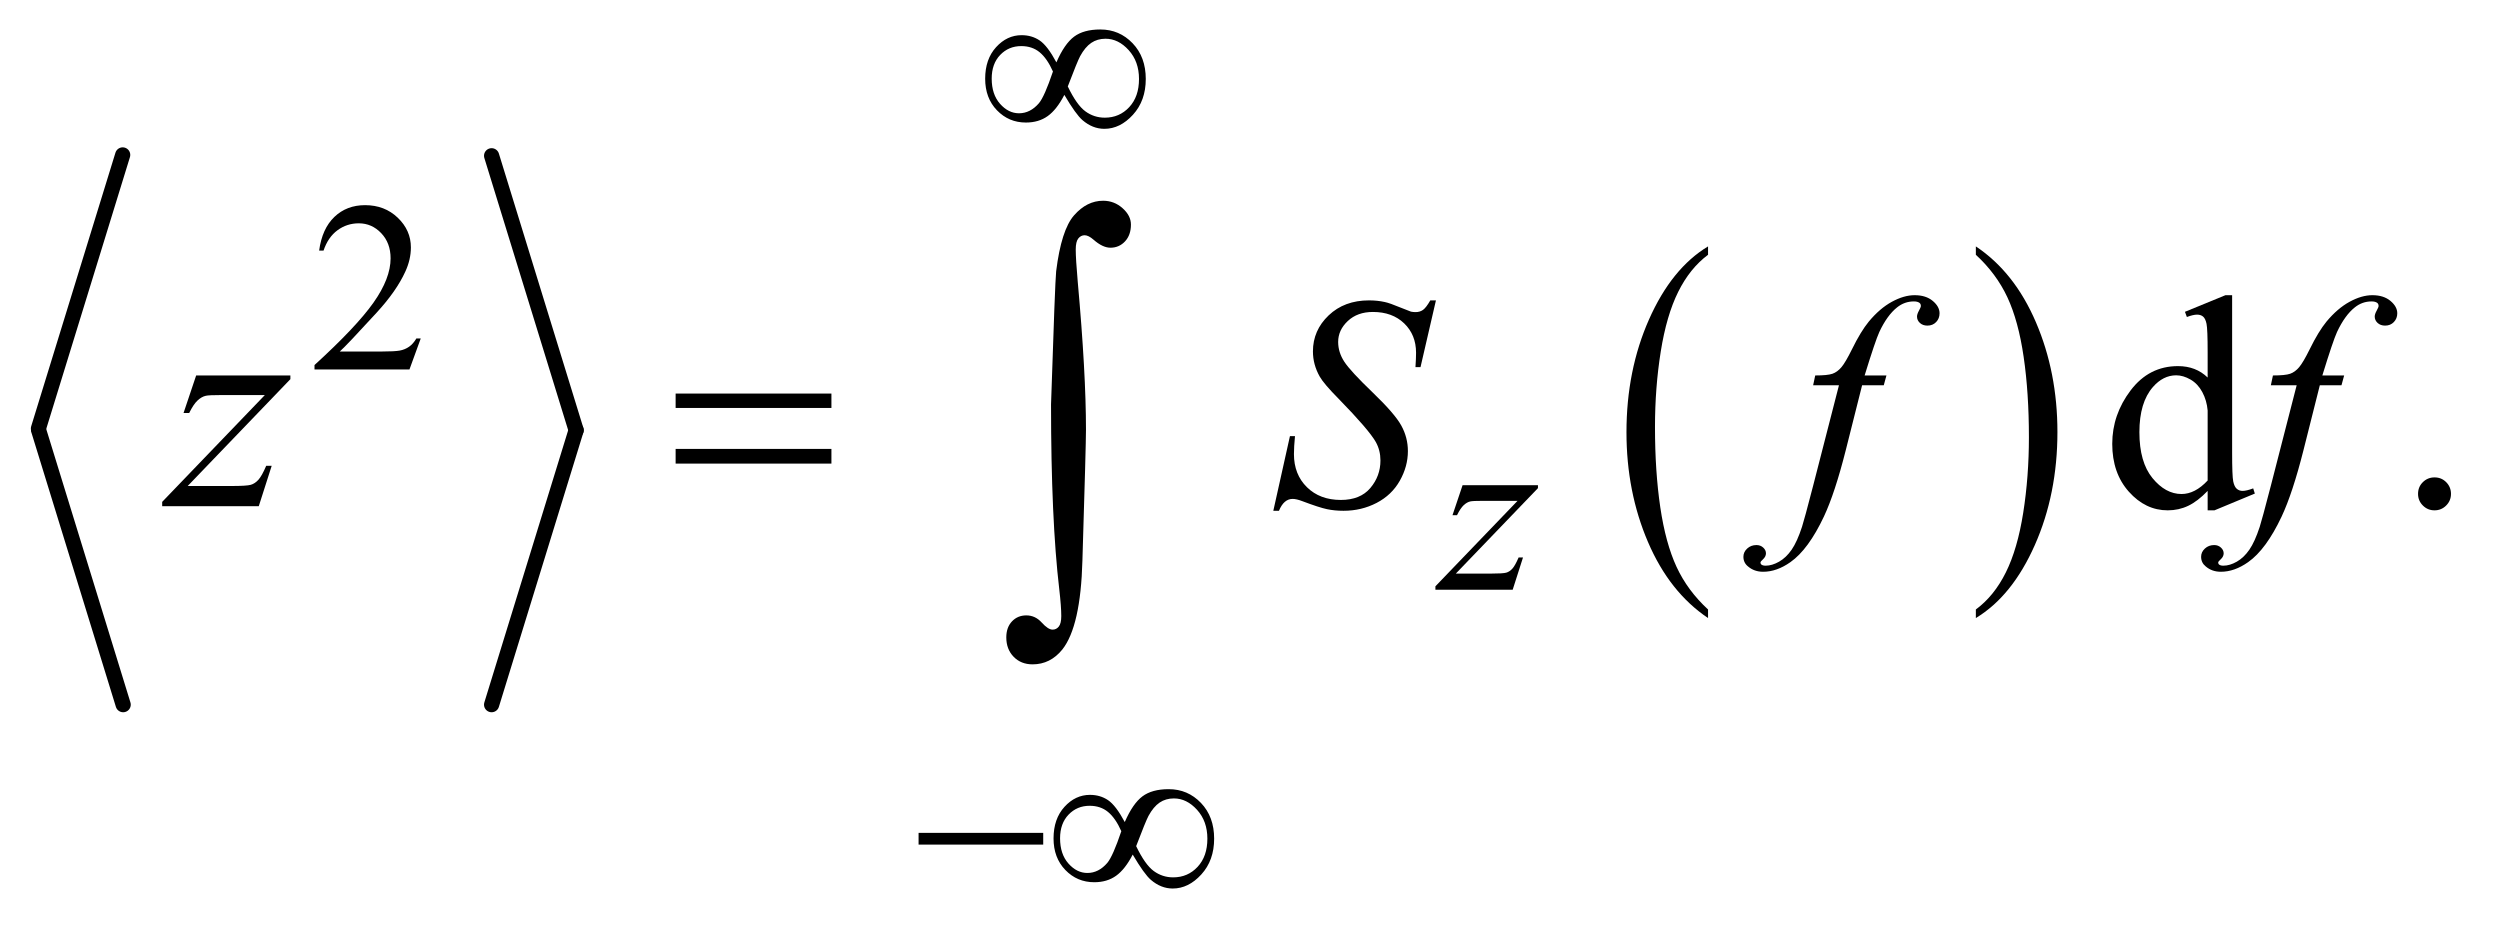 <?xml version="1.0" encoding="UTF-8"?>
<!DOCTYPE svg PUBLIC '-//W3C//DTD SVG 1.0//EN'
          'http://www.w3.org/TR/2001/REC-SVG-20010904/DTD/svg10.dtd'>
<svg stroke-dasharray="none" shape-rendering="auto" xmlns="http://www.w3.org/2000/svg" font-family="'Dialog'" text-rendering="auto" width="129" fill-opacity="1" color-interpolation="auto" color-rendering="auto" preserveAspectRatio="xMidYMid meet" font-size="12px" viewBox="0 0 129 48" fill="black" xmlns:xlink="http://www.w3.org/1999/xlink" stroke="black" image-rendering="auto" stroke-miterlimit="10" stroke-linecap="square" stroke-linejoin="miter" font-style="normal" stroke-width="1" height="48" stroke-dashoffset="0" font-weight="normal" stroke-opacity="1"
><!--Generated by the Batik Graphics2D SVG Generator--><defs id="genericDefs"
  /><g
  ><defs id="defs1"
    ><clipPath clipPathUnits="userSpaceOnUse" id="clipPath1"
      ><path d="M0.974 4.321 L82.766 4.321 L82.766 34.636 L0.974 34.636 L0.974 4.321 Z"
      /></clipPath
      ><clipPath clipPathUnits="userSpaceOnUse" id="clipPath2"
      ><path d="M31.105 138.051 L31.105 1106.574 L2644.293 1106.574 L2644.293 138.051 Z"
      /></clipPath
    ></defs
    ><g stroke-width="16" transform="scale(1.576,1.576) translate(-0.974,-4.321) matrix(0.031,0,0,0.031,0,0)" stroke-linejoin="round" stroke-linecap="round"
    ><line y2="592" fill="none" x1="161" clip-path="url(#clipPath2)" x2="72" y1="303"
    /></g
    ><g stroke-width="16" transform="matrix(0.049,0,0,0.049,-1.534,-6.809)" stroke-linejoin="round" stroke-linecap="round"
    ><line y2="881" fill="none" x1="72" clip-path="url(#clipPath2)" x2="161" y1="592"
    /></g
    ><g stroke-width="16" transform="matrix(0.049,0,0,0.049,-1.534,-6.809)" stroke-linejoin="round" stroke-linecap="round"
    ><line y2="592" fill="none" x1="549" clip-path="url(#clipPath2)" x2="638" y1="303"
    /></g
    ><g stroke-width="16" transform="matrix(0.049,0,0,0.049,-1.534,-6.809)" stroke-linejoin="round" stroke-linecap="round"
    ><line y2="881" fill="none" x1="638" clip-path="url(#clipPath2)" x2="549" y1="592"
    /></g
    ><g transform="matrix(0.049,0,0,0.049,-1.534,-6.809)"
    ><path d="M1829.984 780.781 L1829.984 789.797 Q1789.359 762.516 1766.719 709.703 Q1744.078 656.891 1744.078 594.125 Q1744.078 528.828 1767.891 475.188 Q1791.703 421.531 1829.984 398.438 L1829.984 407.25 Q1810.844 421.531 1798.547 446.312 Q1786.25 471.078 1780.172 509.188 Q1774.109 547.297 1774.109 588.656 Q1774.109 635.484 1779.703 673.281 Q1785.312 711.062 1796.828 735.938 Q1808.359 760.828 1829.984 780.781 Z" stroke="none" clip-path="url(#clipPath2)"
    /></g
    ><g transform="matrix(0.049,0,0,0.049,-1.534,-6.809)"
    ><path d="M2112 407.25 L2112 398.438 Q2152.625 425.516 2175.266 478.328 Q2197.906 531.125 2197.906 593.906 Q2197.906 659.203 2174.094 712.953 Q2150.281 766.703 2112 789.797 L2112 780.781 Q2131.297 766.5 2143.594 741.719 Q2155.891 716.953 2161.875 678.953 Q2167.875 640.938 2167.875 599.375 Q2167.875 552.75 2162.344 514.859 Q2156.828 476.953 2145.234 452.078 Q2133.641 427.203 2112 407.25 Z" stroke="none" clip-path="url(#clipPath2)"
    /></g
    ><g transform="matrix(0.049,0,0,0.049,-1.534,-6.809)"
    ><path d="M474.375 495.375 L462.5 528 L362.5 528 L362.5 523.375 Q406.625 483.125 424.625 457.625 Q442.625 432.125 442.625 411 Q442.625 394.875 432.75 384.5 Q422.875 374.125 409.125 374.125 Q396.625 374.125 386.688 381.438 Q376.75 388.75 372 402.875 L367.375 402.875 Q370.5 379.75 383.438 367.375 Q396.375 355 415.75 355 Q436.375 355 450.188 368.25 Q464 381.5 464 399.5 Q464 412.375 458 425.25 Q448.75 445.5 428 468.125 Q396.875 502.125 389.125 509.125 L433.375 509.125 Q446.875 509.125 452.312 508.125 Q457.75 507.125 462.125 504.062 Q466.5 501 469.75 495.375 L474.375 495.375 Z" stroke="none" clip-path="url(#clipPath2)"
    /></g
    ><g transform="matrix(0.049,0,0,0.049,-1.534,-6.809)"
    ><path d="M2356.094 655.906 Q2345.625 666.844 2335.625 671.609 Q2325.625 676.375 2314.062 676.375 Q2290.625 676.375 2273.125 656.766 Q2255.625 637.156 2255.625 606.375 Q2255.625 575.594 2275 550.047 Q2294.375 524.5 2324.844 524.5 Q2343.75 524.5 2356.094 536.531 L2356.094 510.125 Q2356.094 485.594 2354.922 479.969 Q2353.75 474.344 2351.25 472.312 Q2348.75 470.281 2345 470.281 Q2340.938 470.281 2334.219 472.781 L2332.188 467.312 L2374.844 449.812 L2381.875 449.812 L2381.875 615.281 Q2381.875 640.438 2383.047 645.984 Q2384.219 651.531 2386.797 653.719 Q2389.375 655.906 2392.812 655.906 Q2397.031 655.906 2404.062 653.25 L2405.781 658.719 L2363.281 676.375 L2356.094 676.375 L2356.094 655.906 ZM2356.094 644.969 L2356.094 571.219 Q2355.156 560.594 2350.469 551.844 Q2345.781 543.094 2338.047 538.641 Q2330.312 534.188 2322.969 534.188 Q2309.219 534.188 2298.438 546.531 Q2284.219 562.781 2284.219 594.031 Q2284.219 625.594 2297.969 642.391 Q2311.719 659.188 2328.594 659.188 Q2342.812 659.188 2356.094 644.969 ZM2595 641.688 Q2602.344 641.688 2607.344 646.766 Q2612.344 651.844 2612.344 659.031 Q2612.344 666.219 2607.266 671.297 Q2602.188 676.375 2595 676.375 Q2587.812 676.375 2582.734 671.297 Q2577.656 666.219 2577.656 659.031 Q2577.656 651.688 2582.734 646.688 Q2587.812 641.688 2595 641.688 Z" stroke="none" clip-path="url(#clipPath2)"
    /></g
    ><g transform="matrix(0.049,0,0,0.049,-1.534,-6.809)"
    ><path d="M1571.5 649.875 L1650.875 649.875 L1650.875 653 L1564.375 743 L1601 743 Q1614 743 1617.5 742 Q1621 741 1623.938 737.75 Q1626.875 734.5 1630.5 726 L1635.125 726 L1624.25 760 L1542.875 760 L1542.875 756.375 L1629.375 666.375 L1593.375 666.375 Q1582 666.375 1579.625 667 Q1576.125 667.75 1572.688 670.938 Q1569.25 674.125 1565.625 681.5 L1560.875 681.5 L1571.5 649.875 Z" stroke="none" clip-path="url(#clipPath2)"
    /></g
    ><g transform="matrix(0.049,0,0,0.049,-1.534,-6.809)"
    ><path d="M237.875 534.344 L337.094 534.344 L337.094 538.25 L228.969 650.75 L274.75 650.75 Q291 650.75 295.375 649.5 Q299.75 648.25 303.422 644.188 Q307.094 640.125 311.625 629.5 L317.406 629.5 L303.812 672 L202.094 672 L202.094 667.469 L310.219 554.969 L265.219 554.969 Q251 554.969 248.031 555.75 Q243.656 556.688 239.359 560.672 Q235.062 564.656 230.531 573.875 L224.594 573.875 L237.875 534.344 ZM1372.188 676.844 L1389.688 598.25 L1395 598.25 Q1393.906 609.656 1393.906 617.156 Q1393.906 638.562 1407.578 652 Q1421.25 665.438 1443.281 665.438 Q1463.75 665.438 1474.375 652.859 Q1485 640.281 1485 623.875 Q1485 613.25 1480.156 604.5 Q1472.812 591.531 1440.938 558.875 Q1425.469 543.25 1421.094 535.594 Q1413.906 522.938 1413.906 509.031 Q1413.906 486.844 1430.469 471.062 Q1447.031 455.281 1472.969 455.281 Q1481.719 455.281 1489.531 457 Q1494.375 457.938 1507.188 463.25 Q1516.25 466.844 1517.188 467.156 Q1519.375 467.625 1522.031 467.625 Q1526.562 467.625 1529.844 465.281 Q1533.125 462.938 1537.5 455.281 L1543.438 455.281 L1527.188 525.594 L1521.875 525.594 Q1522.5 516.219 1522.5 510.438 Q1522.5 491.531 1510 479.5 Q1497.5 467.469 1477.031 467.469 Q1460.781 467.469 1450.625 477 Q1440.469 486.531 1440.469 499.031 Q1440.469 509.969 1446.953 519.891 Q1453.438 529.812 1476.797 552.234 Q1500.156 574.656 1507.031 587.234 Q1513.906 599.812 1513.906 614.031 Q1513.906 630.125 1505.391 645.203 Q1496.875 660.281 1480.938 668.562 Q1465 676.844 1446.094 676.844 Q1436.719 676.844 1428.594 675.125 Q1420.469 673.406 1402.656 666.688 Q1396.562 664.344 1392.5 664.344 Q1383.281 664.344 1378.125 676.844 L1372.188 676.844 ZM2017.844 534.344 L2015.031 544.656 L1992.219 544.656 L1975.031 612.938 Q1963.625 658.094 1952.062 682.781 Q1935.656 717.625 1916.75 730.906 Q1902.375 741.062 1888 741.062 Q1878.625 741.062 1872.062 735.438 Q1867.219 731.531 1867.219 725.281 Q1867.219 720.281 1871.203 716.609 Q1875.188 712.938 1880.969 712.938 Q1885.188 712.938 1888.078 715.594 Q1890.969 718.25 1890.969 721.688 Q1890.969 725.125 1887.688 728.094 Q1885.188 730.281 1885.188 731.375 Q1885.188 732.781 1886.281 733.562 Q1887.688 734.656 1890.656 734.656 Q1897.375 734.656 1904.797 730.438 Q1912.219 726.219 1918 717.859 Q1923.781 709.5 1928.938 693.719 Q1931.125 687.156 1940.656 650.438 L1967.844 544.656 L1940.656 544.656 L1942.844 534.344 Q1955.812 534.344 1960.969 532.547 Q1966.125 530.75 1970.422 525.672 Q1974.719 520.594 1981.594 506.688 Q1990.812 487.938 1999.25 477.625 Q2010.812 463.719 2023.547 456.766 Q2036.281 449.812 2047.531 449.812 Q2059.406 449.812 2066.594 455.828 Q2073.781 461.844 2073.781 468.875 Q2073.781 474.344 2070.188 478.094 Q2066.594 481.844 2060.969 481.844 Q2056.125 481.844 2053.078 479.031 Q2050.031 476.219 2050.031 472.312 Q2050.031 469.812 2052.062 466.141 Q2054.094 462.469 2054.094 461.219 Q2054.094 459.031 2052.688 457.938 Q2050.656 456.375 2046.75 456.375 Q2036.906 456.375 2029.094 462.625 Q2018.625 470.906 2010.344 488.562 Q2006.125 497.781 1994.875 534.344 L2017.844 534.344 ZM2499.844 534.344 L2497.031 544.656 L2474.219 544.656 L2457.031 612.938 Q2445.625 658.094 2434.062 682.781 Q2417.656 717.625 2398.75 730.906 Q2384.375 741.062 2370 741.062 Q2360.625 741.062 2354.062 735.438 Q2349.219 731.531 2349.219 725.281 Q2349.219 720.281 2353.203 716.609 Q2357.188 712.938 2362.969 712.938 Q2367.188 712.938 2370.078 715.594 Q2372.969 718.25 2372.969 721.688 Q2372.969 725.125 2369.688 728.094 Q2367.188 730.281 2367.188 731.375 Q2367.188 732.781 2368.281 733.562 Q2369.688 734.656 2372.656 734.656 Q2379.375 734.656 2386.797 730.438 Q2394.219 726.219 2400 717.859 Q2405.781 709.5 2410.938 693.719 Q2413.125 687.156 2422.656 650.438 L2449.844 544.656 L2422.656 544.656 L2424.844 534.344 Q2437.812 534.344 2442.969 532.547 Q2448.125 530.75 2452.422 525.672 Q2456.719 520.594 2463.594 506.688 Q2472.812 487.938 2481.25 477.625 Q2492.812 463.719 2505.547 456.766 Q2518.281 449.812 2529.531 449.812 Q2541.406 449.812 2548.594 455.828 Q2555.781 461.844 2555.781 468.875 Q2555.781 474.344 2552.188 478.094 Q2548.594 481.844 2542.969 481.844 Q2538.125 481.844 2535.078 479.031 Q2532.031 476.219 2532.031 472.312 Q2532.031 469.812 2534.062 466.141 Q2536.094 462.469 2536.094 461.219 Q2536.094 459.031 2534.688 457.938 Q2532.656 456.375 2528.75 456.375 Q2518.906 456.375 2511.094 462.625 Q2500.625 470.906 2492.344 488.562 Q2488.125 497.781 2476.875 534.344 L2499.844 534.344 Z" stroke="none" clip-path="url(#clipPath2)"
    /></g
    ><g transform="matrix(0.049,0,0,0.049,-1.534,-6.809)"
    ><path d="M1143.75 204.625 Q1152.25 185.125 1162.375 177.562 Q1172.5 170 1190 170 Q1210.125 170 1224 184.5 Q1237.875 199 1237.875 222.125 Q1237.875 245 1224.375 259.812 Q1210.875 274.625 1194.25 274.625 Q1181.875 274.625 1171.25 265.5 Q1164.25 259.5 1152.125 238.875 Q1144.125 254.375 1134.625 261.188 Q1125.125 268 1111.625 268 Q1093.625 268 1081.188 255.125 Q1068.75 242.25 1068.75 221.875 Q1068.75 201.25 1080.25 188.625 Q1091.75 176 1107.125 176 Q1117.875 176 1126.125 181.562 Q1134.375 187.125 1143.75 204.625 ZM1155.75 230 Q1165.125 249.5 1174.25 256.188 Q1183.375 262.875 1194.75 262.875 Q1210.125 262.875 1220.438 251.812 Q1230.75 240.75 1230.75 222.125 Q1230.75 203.75 1219.875 191.75 Q1209 179.75 1195.5 179.75 Q1186.875 179.75 1180.438 184.125 Q1174 188.5 1168.75 198.125 Q1165.75 203.75 1155.75 230 ZM1140.125 214.25 Q1134 200.5 1126.125 194 Q1118.25 187.5 1106.75 187.5 Q1093.5 187.5 1084.562 196.812 Q1075.625 206.125 1075.625 221.75 Q1075.625 238.375 1084.438 248.312 Q1093.25 258.25 1104.375 258.25 Q1116.25 258.25 1125.375 247.625 Q1131.25 240.625 1140.125 214.25 Z" stroke="none" clip-path="url(#clipPath2)"
    /></g
    ><g transform="matrix(0.049,0,0,0.049,-1.534,-6.809)"
    ><path d="M998.625 1016 L1129.875 1016 L1129.875 1028.375 L998.625 1028.375 L998.625 1016 ZM1215.75 1004.625 Q1224.25 985.125 1234.375 977.562 Q1244.5 970 1262 970 Q1282.125 970 1296 984.5 Q1309.875 999 1309.875 1022.125 Q1309.875 1045 1296.375 1059.812 Q1282.875 1074.625 1266.25 1074.625 Q1253.875 1074.625 1243.25 1065.5 Q1236.25 1059.5 1224.125 1038.875 Q1216.125 1054.375 1206.625 1061.188 Q1197.125 1068 1183.625 1068 Q1165.625 1068 1153.188 1055.125 Q1140.75 1042.25 1140.75 1021.875 Q1140.75 1001.25 1152.25 988.625 Q1163.75 976 1179.125 976 Q1189.875 976 1198.125 981.562 Q1206.375 987.125 1215.75 1004.625 ZM1227.75 1030 Q1237.125 1049.5 1246.25 1056.188 Q1255.375 1062.875 1266.75 1062.875 Q1282.125 1062.875 1292.438 1051.812 Q1302.75 1040.75 1302.75 1022.125 Q1302.75 1003.75 1291.875 991.75 Q1281 979.75 1267.5 979.75 Q1258.875 979.75 1252.438 984.125 Q1246 988.5 1240.75 998.125 Q1237.75 1003.75 1227.75 1030 ZM1212.125 1014.25 Q1206 1000.5 1198.125 994 Q1190.25 987.5 1178.75 987.5 Q1165.5 987.5 1156.562 996.812 Q1147.625 1006.125 1147.625 1021.75 Q1147.625 1038.375 1156.438 1048.312 Q1165.25 1058.25 1176.375 1058.25 Q1188.25 1058.25 1197.375 1047.625 Q1203.25 1040.625 1212.125 1014.25 Z" stroke="none" clip-path="url(#clipPath2)"
    /></g
    ><g transform="matrix(0.049,0,0,0.049,-1.534,-6.809)"
    ><path d="M742.781 553.406 L906.844 553.406 L906.844 568.562 L742.781 568.562 L742.781 553.406 ZM742.781 611.688 L906.844 611.688 L906.844 627.156 L742.781 627.156 L742.781 611.688 Z" stroke="none" clip-path="url(#clipPath2)"
    /></g
    ><g transform="matrix(0.049,0,0,0.049,-1.534,-6.809)"
    ><path d="M1138.109 564.812 Q1142.328 435.672 1143.5 424.656 Q1148.891 381.062 1162.359 365.719 Q1175.844 350.359 1192.953 350.359 Q1204.672 350.359 1213.453 358.219 Q1222.25 366.062 1222.25 375.438 Q1222.25 386.453 1216.031 393.141 Q1209.828 399.812 1200.688 399.812 Q1192.484 399.812 1182.875 391.375 Q1177.484 386.688 1173.5 386.688 Q1169.516 386.688 1166.812 390.094 Q1164.125 393.484 1164.125 401.688 Q1164.125 411.531 1166.234 435.672 Q1174.906 531.766 1174.906 591.531 Q1174.906 607.234 1171.156 729.344 Q1169.281 798.484 1150.062 822.859 Q1137.406 838.562 1118.656 838.562 Q1106.469 838.562 1098.734 830.594 Q1091 822.625 1091 810.203 Q1091 799.656 1096.969 793.328 Q1102.953 787 1112.094 787 Q1121.469 787 1128.266 794.5 Q1135.062 802 1139.75 802 Q1143.734 802 1146.312 798.719 Q1148.891 795.438 1148.891 787.703 Q1148.891 777.859 1146.781 759.578 Q1138.109 685.75 1138.109 564.812 Z" stroke="none" clip-path="url(#clipPath2)"
    /></g
  ></g
></svg
>
